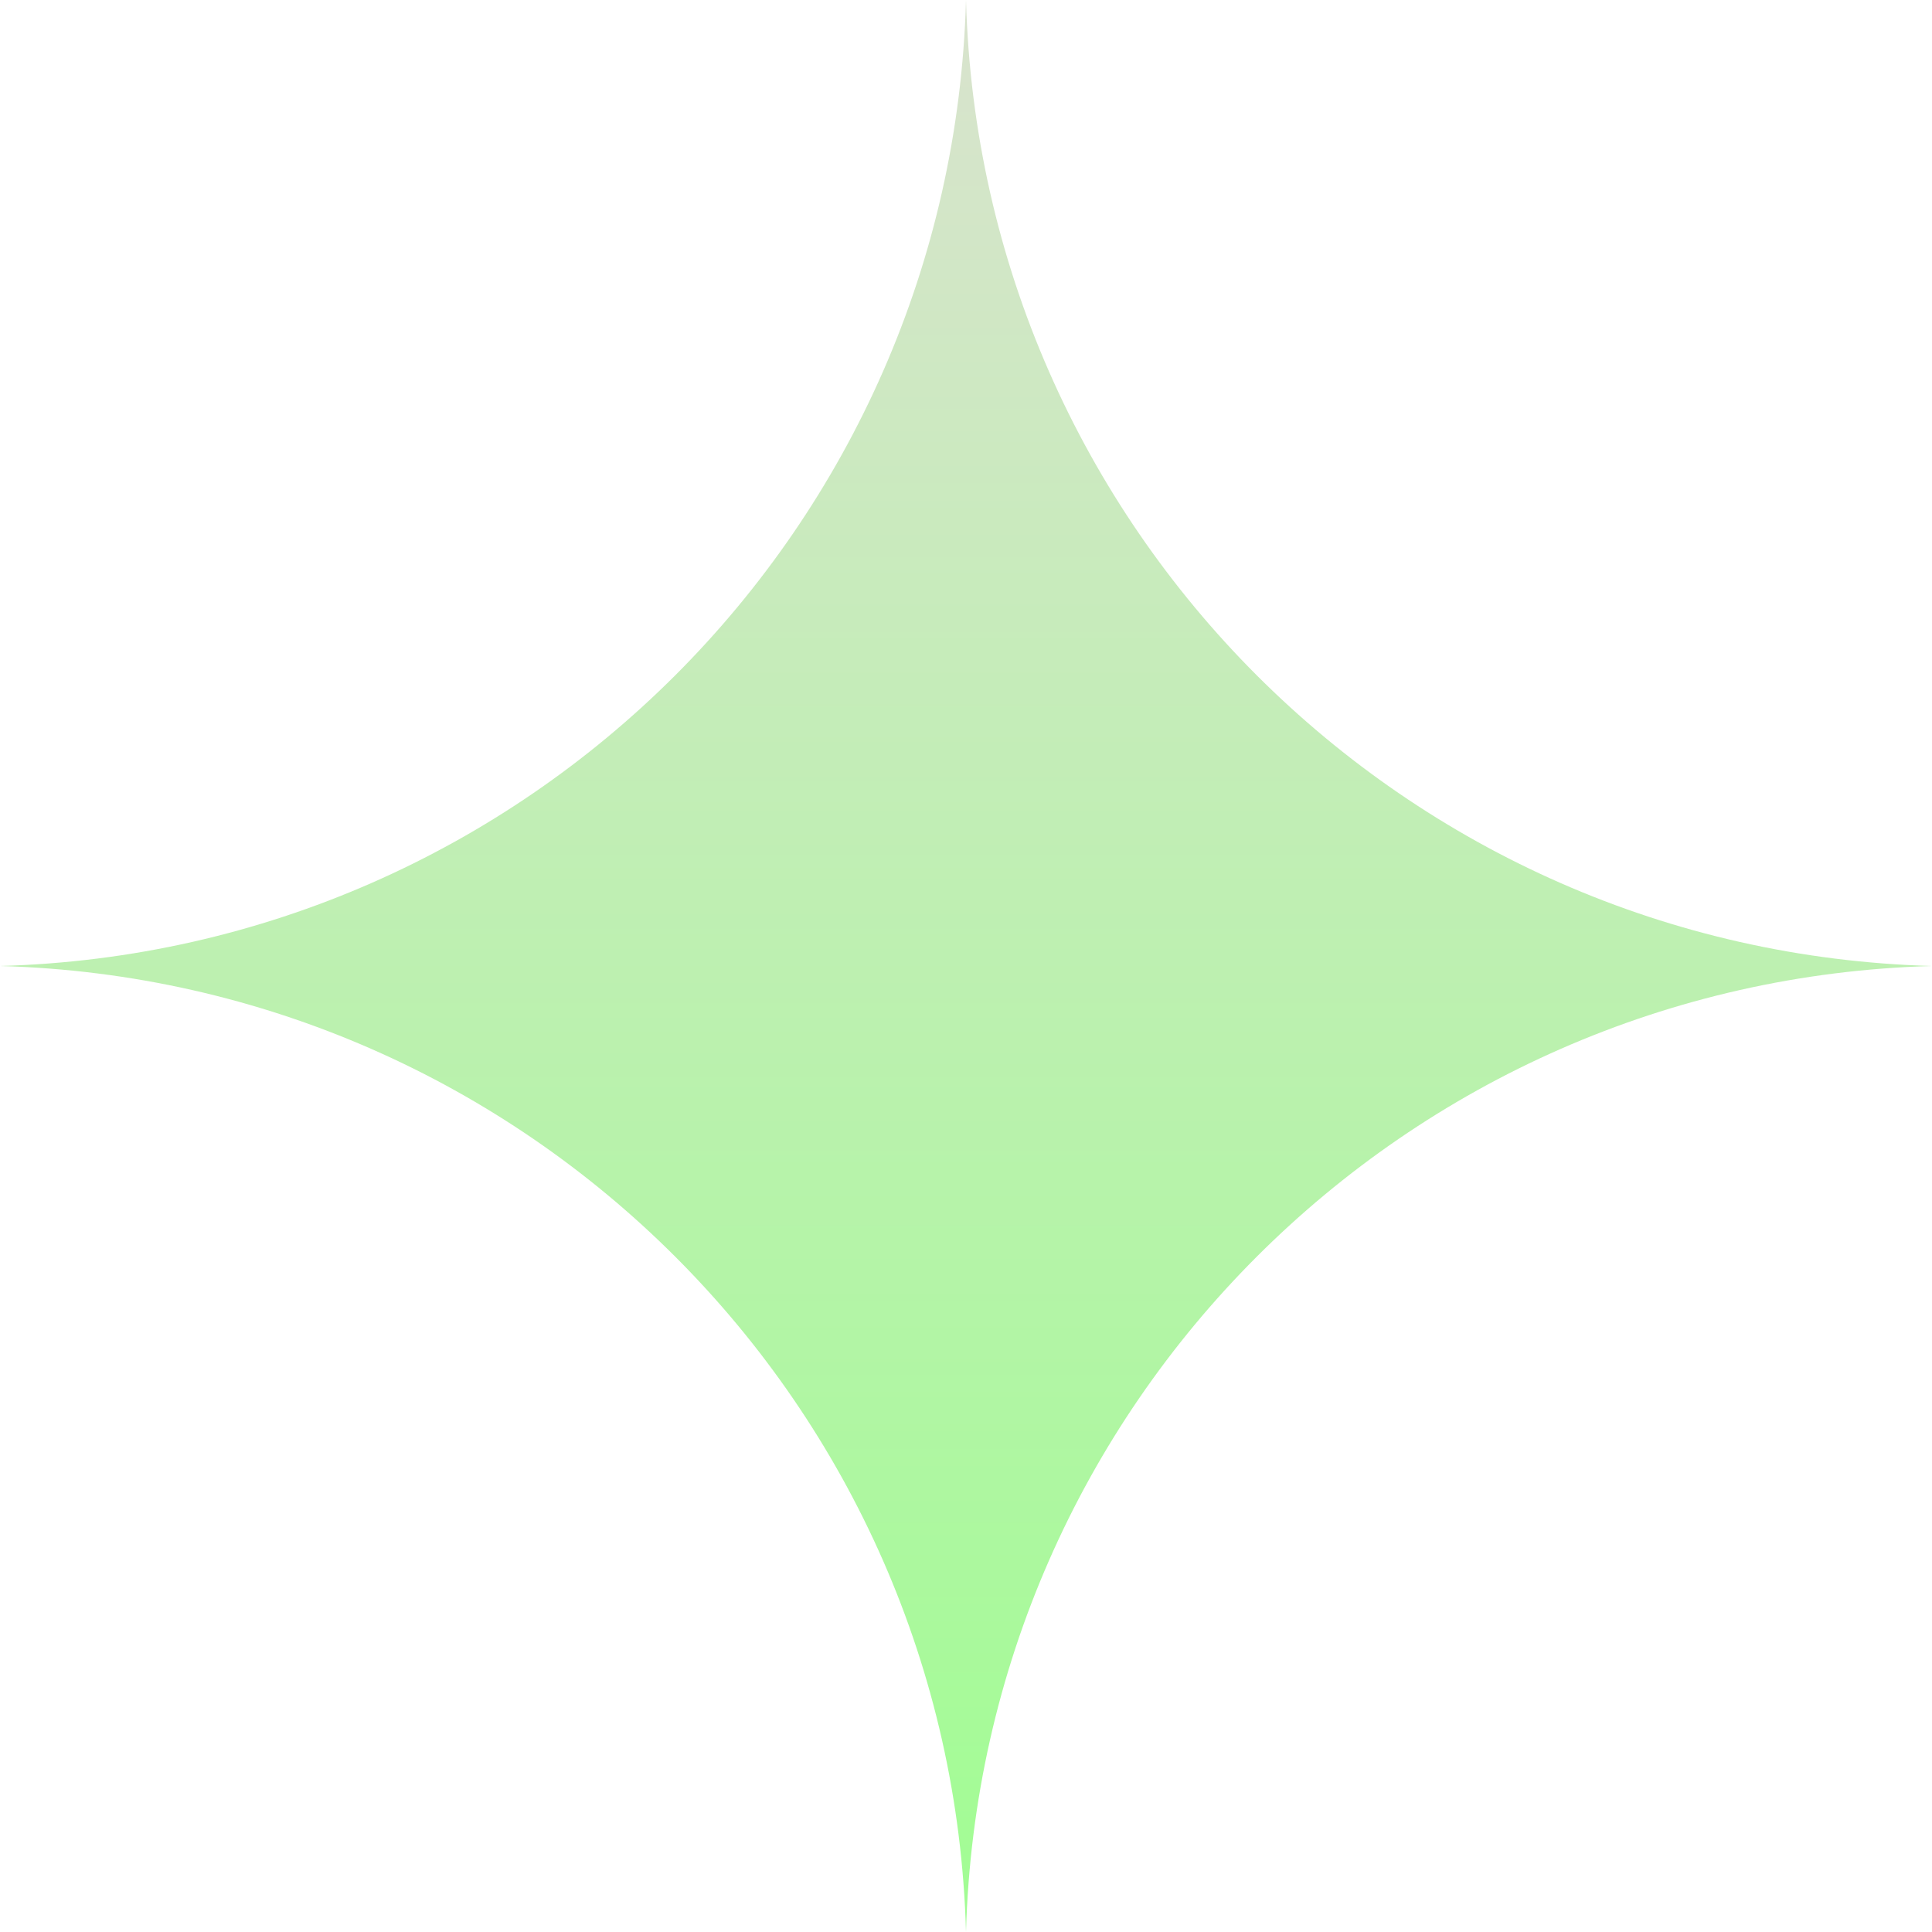 <svg width="40" height="40" viewBox="0 0 40 40" fill="none" xmlns="http://www.w3.org/2000/svg">
<path d="M20 0C20.302 10.918 29.082 19.698 40 20C29.082 20.302 20.302 29.082 20 40C19.698 29.082 10.918 20.302 0 20C10.918 19.698 19.698 10.918 20 0Z" fill="url(#paint0_linear_484_614)"/>
<defs>
<linearGradient id="paint0_linear_484_614" x1="20" y1="0" x2="20" y2="40" gradientUnits="userSpaceOnUse">
<stop stop-color="#D9E3CE"/>
<stop offset="1" stop-color="#A1FD93"/>
</linearGradient>
</defs>
</svg>
